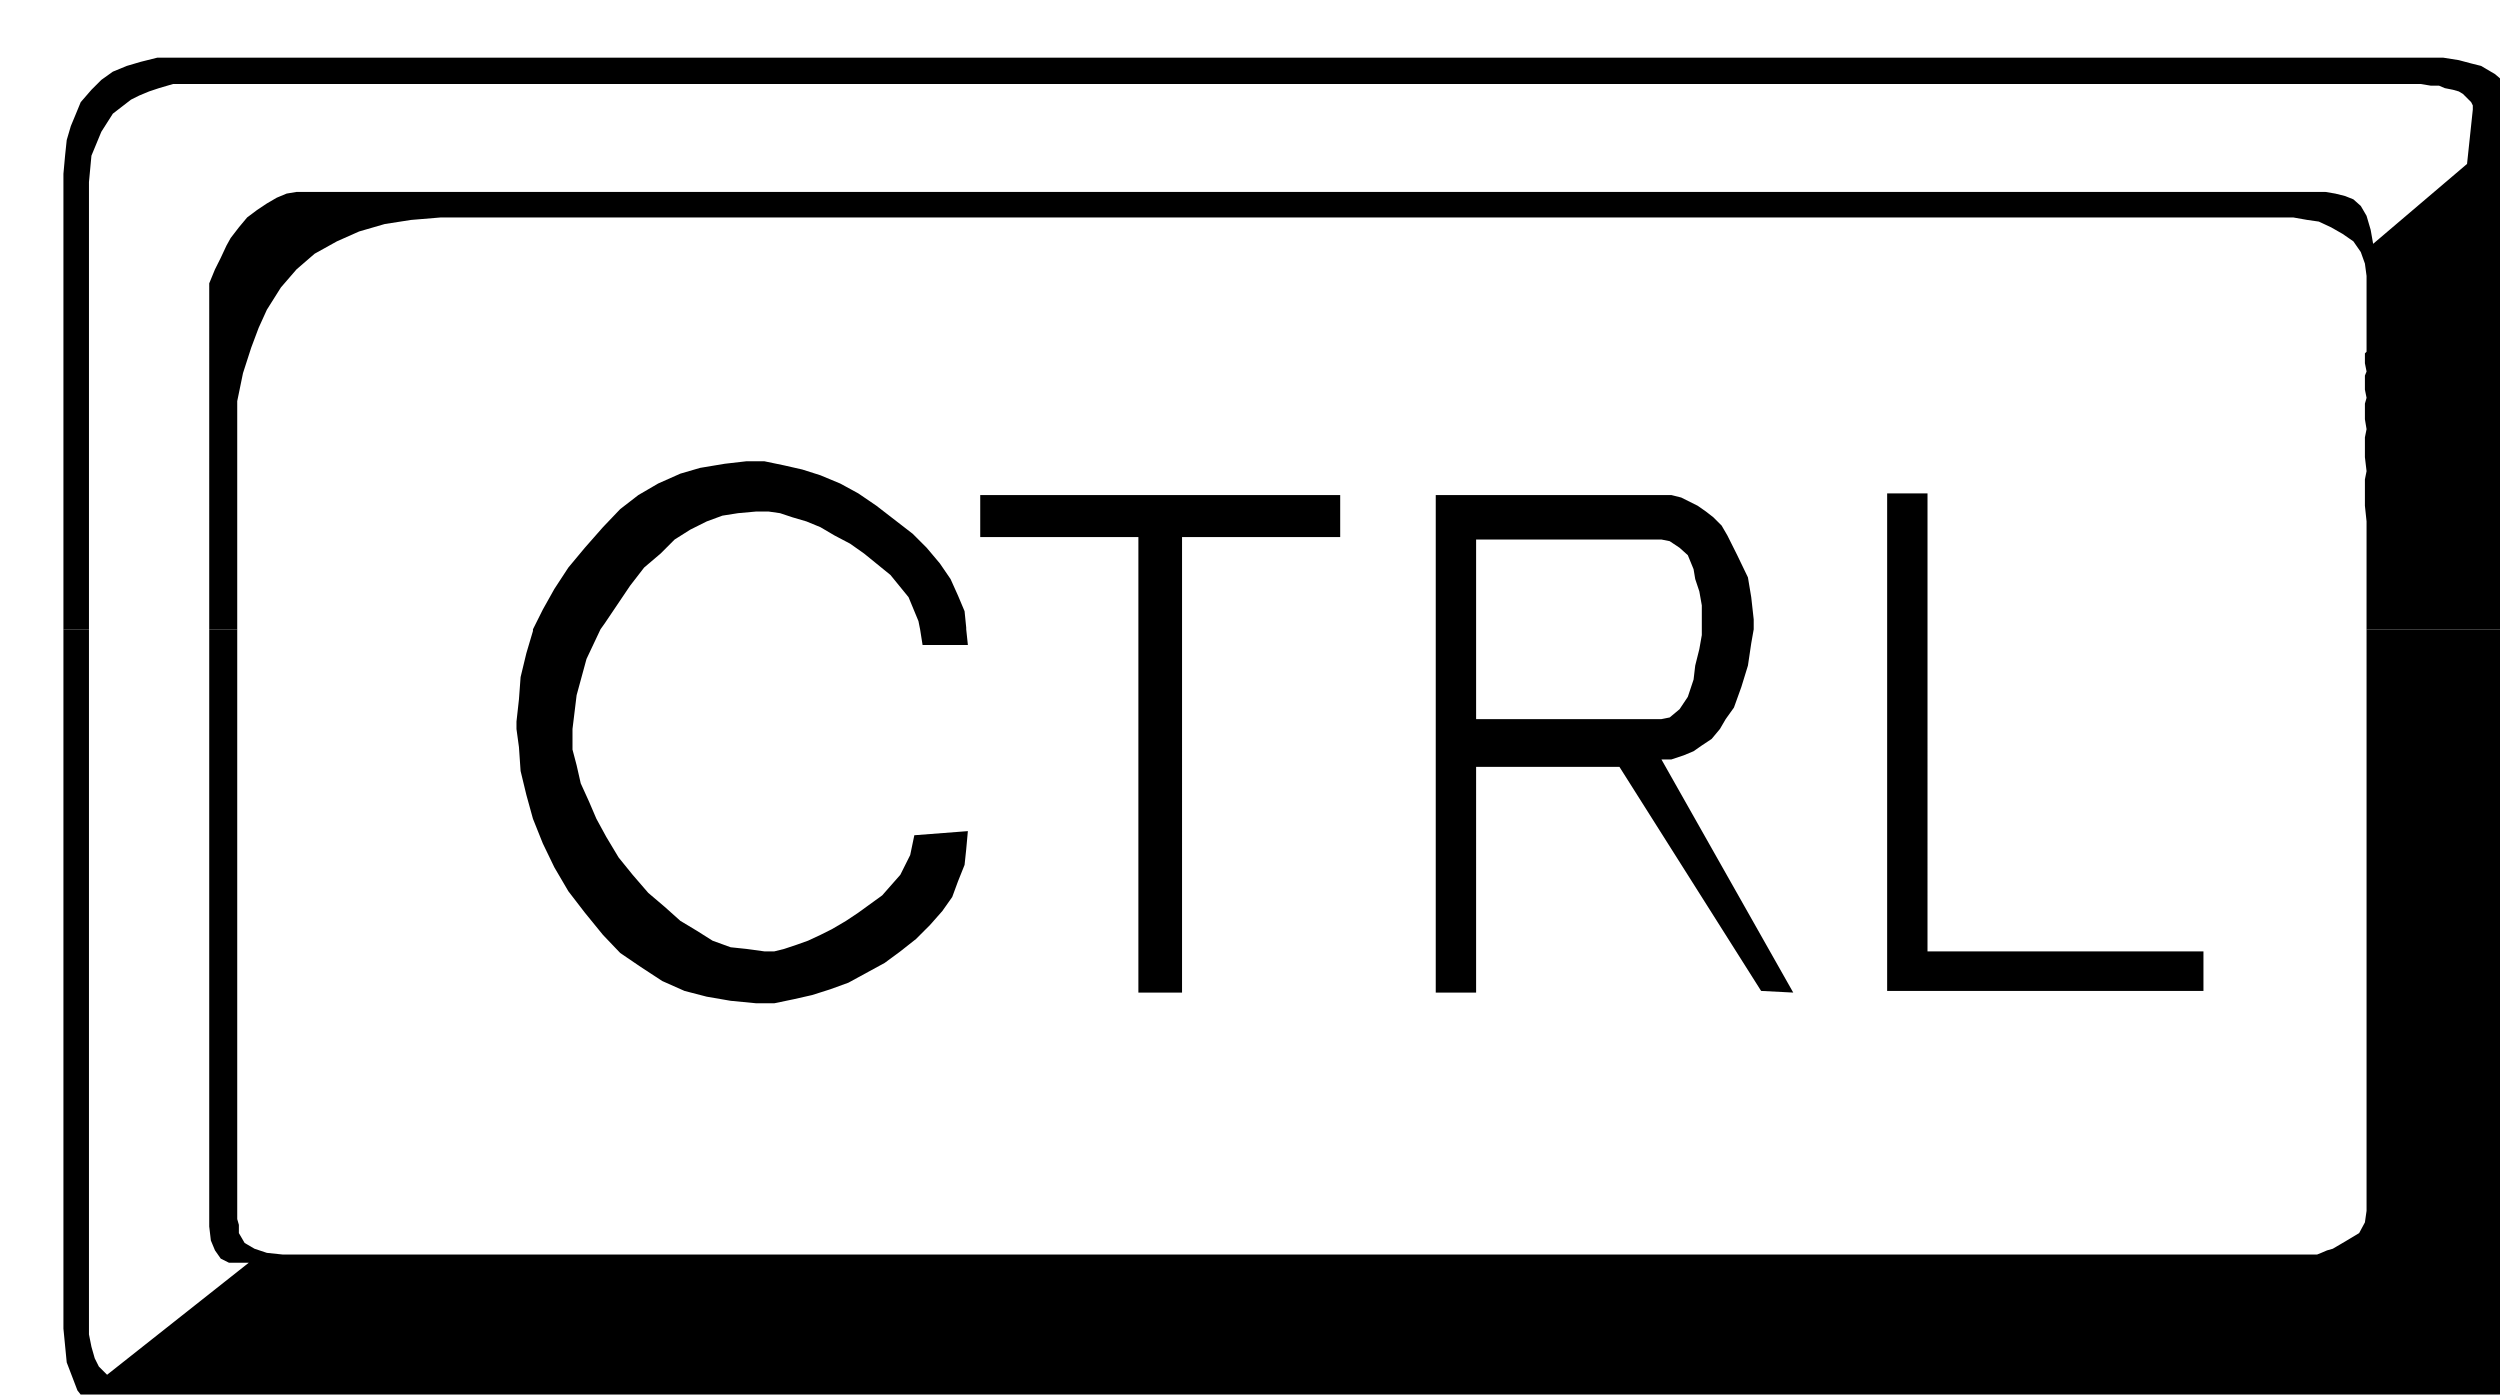 <svg xmlns="http://www.w3.org/2000/svg" width="490.455" height="273.584" fill-rule="evenodd" stroke-linecap="round" preserveAspectRatio="none" viewBox="0 0 3035 1693"><style>.brush1{fill:#000}.pen1{stroke:none}</style><path d="M77 764V211l2-22 2-19 5-17 5-12 7-17 13-15 12-12 14-10 17-7 17-5 20-5h2775l19 3 15 4 12 3 17 10 14 12 12 12 13 17 7 17 5 19 5 22v575h-212V633l-2-19v-32l2-10-2-17v-24l2-10-2-12v-19l2-7-2-10v-17l2-5-2-10v-12l2-2v-92l-2-15-5-14-9-13-13-9-14-8-15-7-14-2-17-3H535l-36 3-32 5-31 9-27 12-27 15-22 19-19 22-17 27-10 22-9 24-10 31-7 34v277h-34V344l7-17 7-14 7-15 5-9 10-13 10-12 12-9 12-8 12-7 12-5 12-2h2463l12 2 12 3 10 4 9 8 7 12 5 17 3 17 114-97 7-66v-5l-2-4-5-5-5-5-5-3-7-2-10-2-7-3h-10l-12-2H210l-17 5-12 4-12 5-10 5-22 17-14 22-12 29-3 32v543H77z" class="pen1 brush1"/><path d="m647 764 12-24 14-25 17-26 20-24 22-25 21-22 22-17 24-14 27-12 24-7 30-5 26-3h22l24 5 22 5 22 7 24 10 22 12 22 15 22 17 22 17 17 17 16 19 13 19 9 20 8 19 2 20v2h-56l-2-10-12-29-22-27-32-26-17-12-19-10-17-10-17-7-17-5-15-5-14-2h-15l-22 2-19 3-19 7-20 10-19 12-17 17-20 17-17 22-31 46-5 7h-82zm735 0V652h-192v-51h437v51h-192v112h-53zm361 0V601h286l12 3 10 5 10 5 10 7 9 7 10 10 7 12 12 24 13 27 4 24 3 27v12h-63v-29l-3-17-5-15-2-12-7-17-10-9-12-8-10-2h-225v109h-49zm548 0V599h49v165h-49zM77 885V764h31v121H77zm177 0V764h34v121h-34zm373 0v-9l3-27 2-27 7-29 8-27v-2h82l-17 36-12 44-5 41h-68zm755 0V764h53v121h-53zm361 0V764h49v109h225l10-2 12-10 10-15 7-21 2-17 5-20 3-17v-7h63l-3 17-4 27-8 26-9 25-10 14-7 12h-345zm548 0V764h49v121h-49zm582 0V764h212v121h-212zM1117 764l3 19h55l-2-19h-56zM77 885v728l4 41 13 34 21 27 29 19 13 5 17 5 17 2 21 3h2751l20-5 17-5 14-10 15-9 12-12 12-15 10-17 7-14 5-17 5-20 5-24V885h-212v585l-2 14-7 13-15 9-17 10-7 2-7 3-5 2H343l-19-2-15-5-12-7-7-12v-10l-2-7V885h-34v604l2 17 5 12 7 10 10 5h24l-172 136-10-10-5-10-4-14-3-15V885H77z" class="pen1 brush1"/><path d="m627 885 3 22 2 29 7 29 8 29 12 30 14 29 17 29 20 26 22 27 21 22 25 17 26 17 27 12 27 7 29 5 31 3h22l24-5 22-5 22-7 22-8 22-12 22-12 19-14 19-15 17-17 15-17 12-17 7-19 8-20 2-19 2-22-65 5-5 24-12 24-22 25-29 21-15 10-17 10-14 7-15 7-14 5-15 5-12 3h-12l-22-3-19-2-22-8-19-12-20-12-19-17-20-17-19-22-17-21-15-25-12-22-9-21-10-22-5-22-5-19v-25h-68zm755 0v320h53V885h-53zm361 0v320h49V931h174l172 272 39 2-160-283h12l15-5 12-5 10-7 12-8 10-12h-345zm548 0v318h384v-48h-335V885h-49z" class="pen1 brush1"/></svg>
